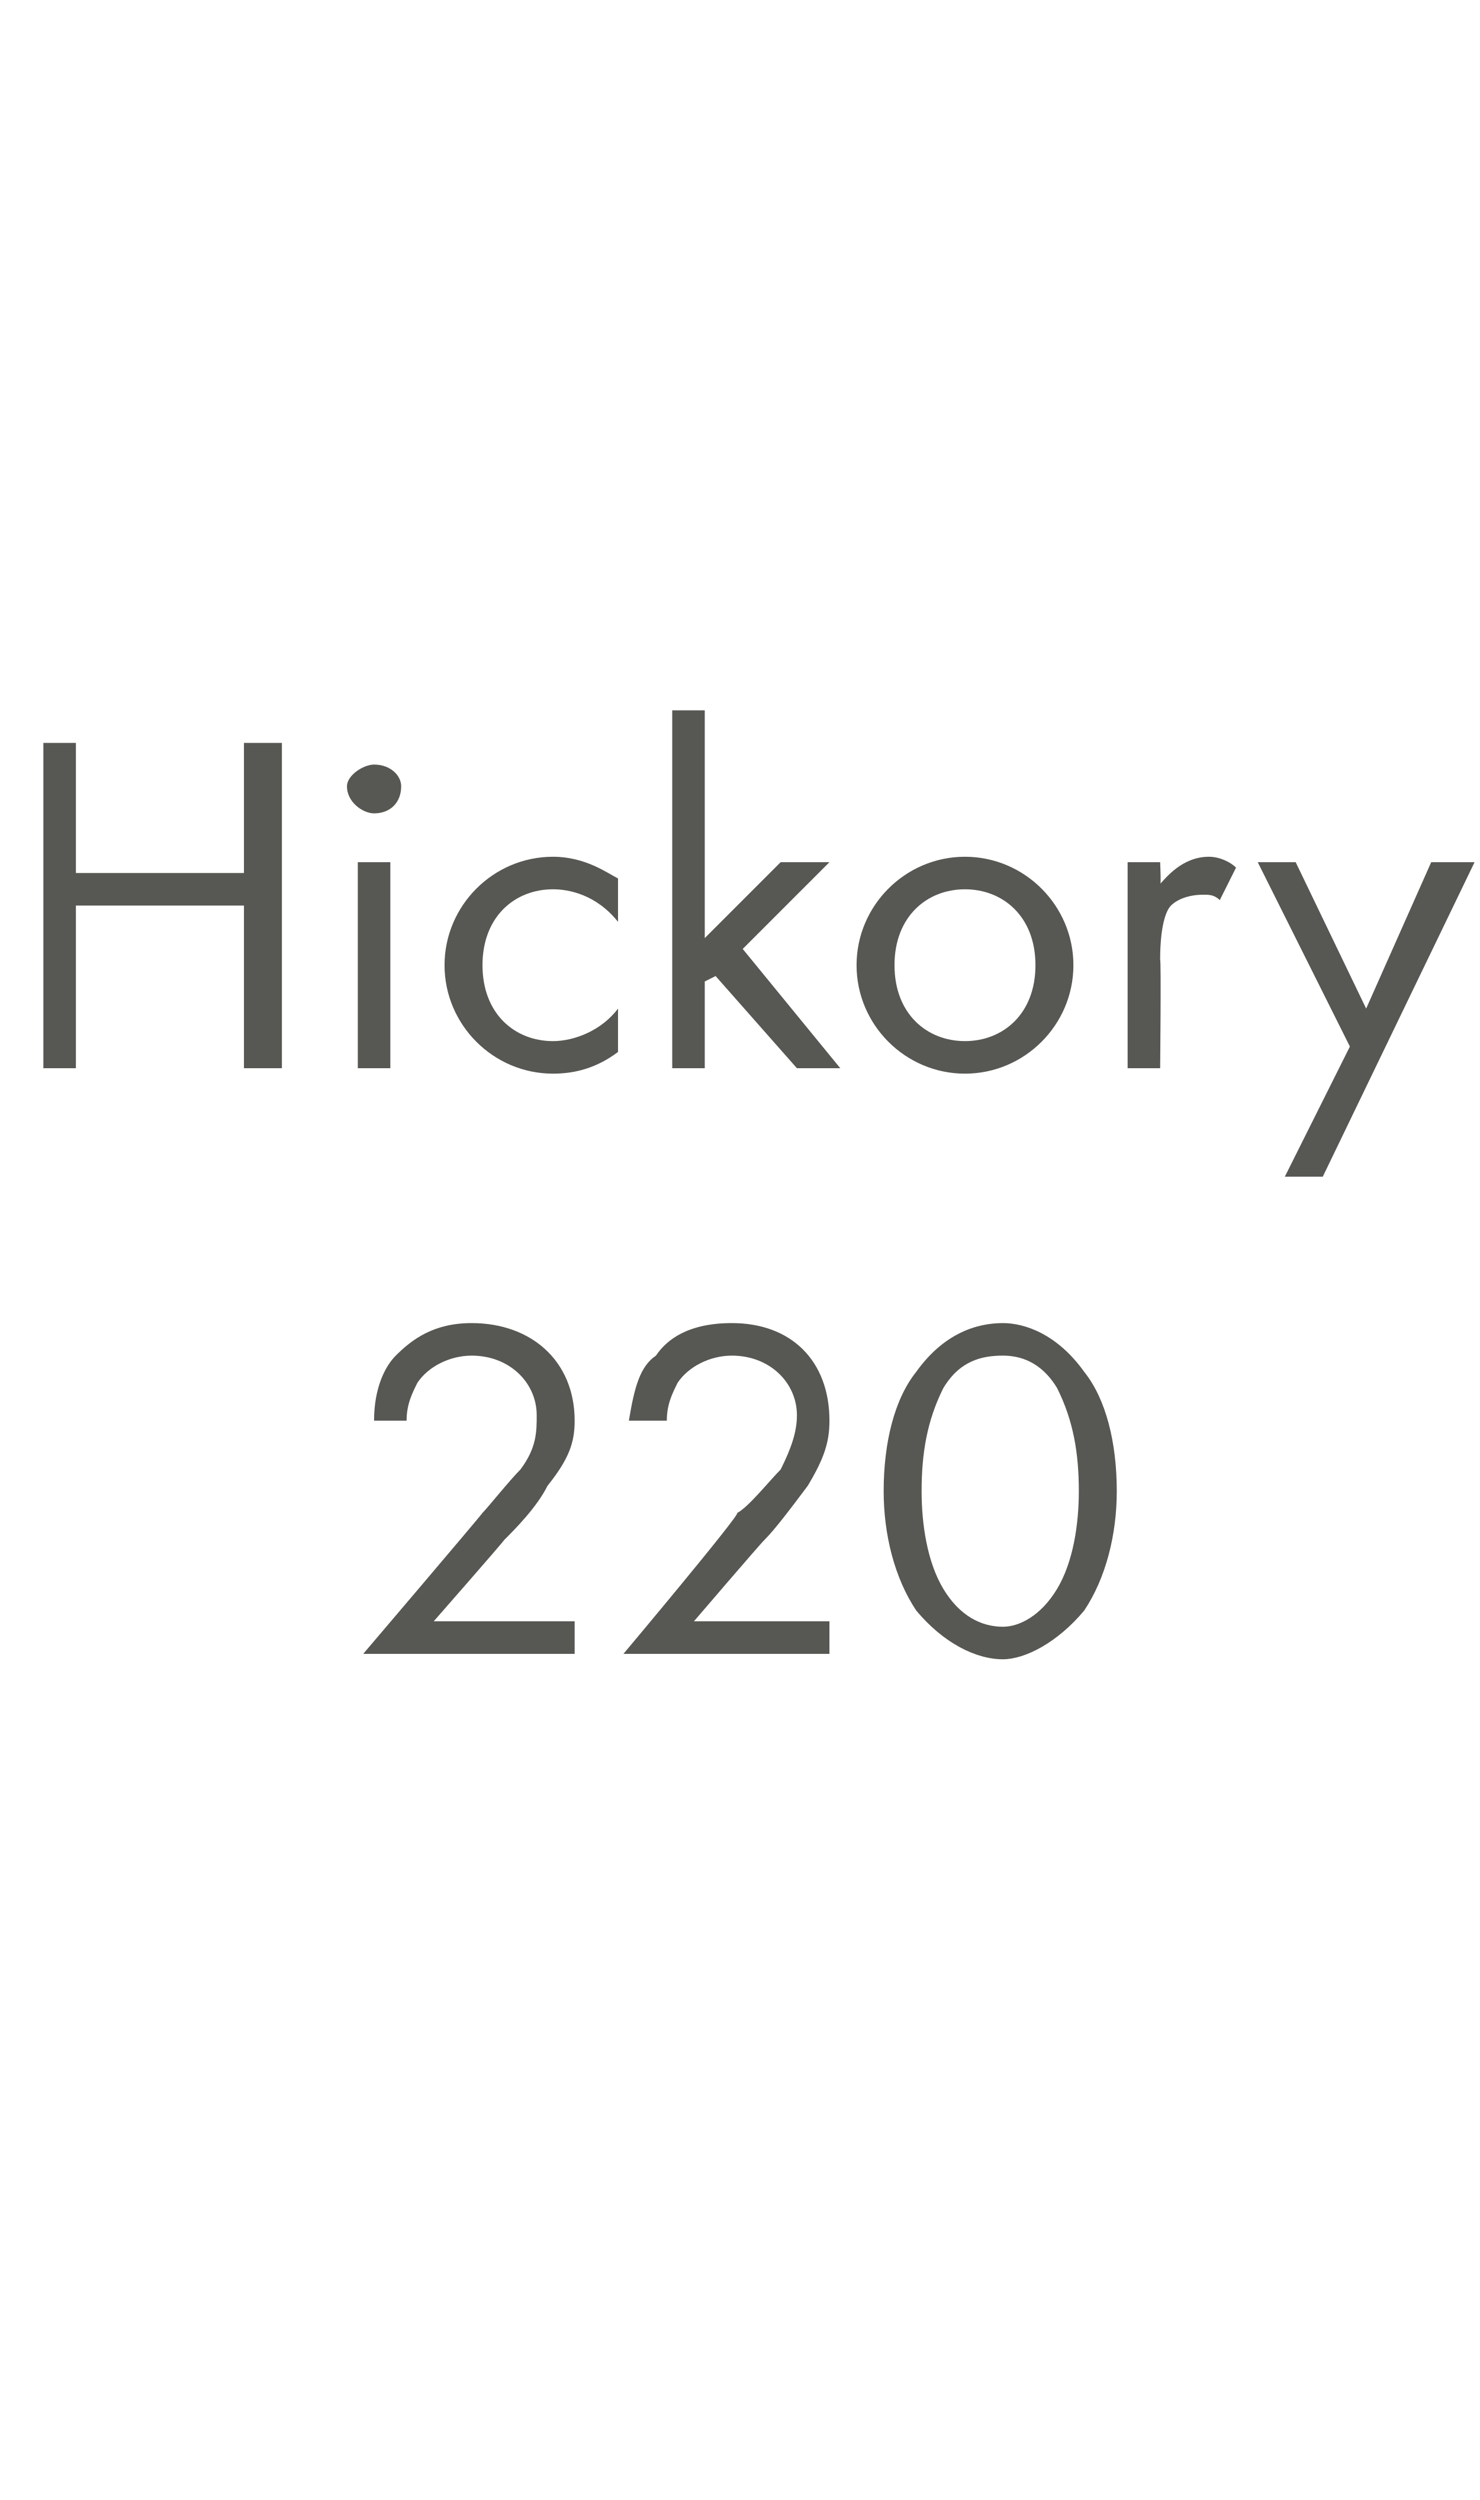 <?xml version="1.0" standalone="no"?><!DOCTYPE svg PUBLIC "-//W3C//DTD SVG 1.1//EN" "http://www.w3.org/Graphics/SVG/1.1/DTD/svg11.dtd"><svg xmlns="http://www.w3.org/2000/svg" version="1.1" width="27.3px" height="46.1px" viewBox="0 -2 27.3 46.1" style="top:-2px">  <desc>Hickory 220</desc>  <defs/>  <g id="Polygon385688">    <path d="M 6.7 28.5 C 6.7 28.5 8.88 25.94 8.9 25.9 C 9 25.8 9.4 25.3 9.6 25.1 C 9.9 24.7 9.9 24.4 9.9 24.1 C 9.9 23.5 9.4 23 8.7 23 C 8.3 23 7.9 23.2 7.7 23.5 C 7.6 23.7 7.5 23.9 7.5 24.2 C 7.5 24.2 6.9 24.2 6.9 24.2 C 6.9 23.6 7.1 23.2 7.3 23 C 7.6 22.7 8 22.4 8.7 22.4 C 9.8 22.4 10.6 23.1 10.6 24.2 C 10.6 24.6 10.5 24.9 10.1 25.4 C 9.9 25.8 9.5 26.2 9.3 26.4 C 9.28 26.44 8 27.9 8 27.9 L 10.6 27.9 L 10.6 28.5 L 6.7 28.5 Z M 11.5 28.5 C 11.5 28.5 13.65 25.94 13.6 25.9 C 13.8 25.8 14.2 25.3 14.4 25.1 C 14.6 24.7 14.7 24.4 14.7 24.1 C 14.7 23.5 14.2 23 13.5 23 C 13.1 23 12.7 23.2 12.5 23.5 C 12.4 23.7 12.3 23.9 12.3 24.2 C 12.3 24.2 11.6 24.2 11.6 24.2 C 11.7 23.6 11.8 23.2 12.1 23 C 12.3 22.7 12.7 22.4 13.5 22.4 C 14.6 22.4 15.3 23.1 15.3 24.2 C 15.3 24.6 15.2 24.9 14.9 25.4 C 14.6 25.8 14.3 26.2 14.1 26.4 C 14.05 26.44 12.8 27.9 12.8 27.9 L 15.3 27.9 L 15.3 28.5 L 11.5 28.5 Z M 16.9 27.7 C 16.5 27.1 16.3 26.3 16.3 25.5 C 16.3 24.6 16.5 23.8 16.9 23.3 C 17.4 22.6 18 22.4 18.5 22.4 C 18.9 22.4 19.5 22.6 20 23.3 C 20.4 23.8 20.6 24.6 20.6 25.5 C 20.6 26.3 20.4 27.1 20 27.7 C 19.5 28.3 18.9 28.6 18.5 28.6 C 18 28.6 17.4 28.3 16.9 27.7 Z M 17.4 23.6 C 17.1 24.2 17 24.8 17 25.5 C 17 26.1 17.1 26.8 17.4 27.3 C 17.7 27.8 18.1 28 18.5 28 C 18.8 28 19.2 27.8 19.5 27.3 C 19.8 26.8 19.9 26.1 19.9 25.5 C 19.9 24.8 19.8 24.2 19.5 23.6 C 19.2 23.1 18.8 23 18.5 23 C 18.1 23 17.7 23.1 17.4 23.6 Z " stroke="none" fill="#575753"/>  </g>  <g id="Polygon385687">    <path d="M 1.4 14.1 L 4.5 14.1 L 4.5 11.7 L 5.2 11.7 L 5.2 17.7 L 4.5 17.7 L 4.5 14.7 L 1.4 14.7 L 1.4 17.7 L 0.8 17.7 L 0.8 11.7 L 1.4 11.7 L 1.4 14.1 Z M 7.2 13.9 L 7.2 17.7 L 6.6 17.7 L 6.6 13.9 L 7.2 13.9 Z M 6.9 12.1 C 7.2 12.1 7.4 12.3 7.4 12.5 C 7.4 12.8 7.2 13 6.9 13 C 6.7 13 6.4 12.8 6.4 12.5 C 6.4 12.3 6.7 12.1 6.9 12.1 Z M 11.4 15 C 11 14.5 10.5 14.4 10.2 14.4 C 9.5 14.4 8.9 14.9 8.9 15.8 C 8.9 16.7 9.5 17.2 10.2 17.2 C 10.6 17.2 11.1 17 11.4 16.6 C 11.4 16.6 11.4 17.4 11.4 17.4 C 11 17.7 10.6 17.8 10.2 17.8 C 9.1 17.8 8.2 16.9 8.2 15.8 C 8.2 14.7 9.1 13.8 10.2 13.8 C 10.8 13.8 11.2 14.1 11.4 14.2 C 11.4 14.2 11.4 15 11.4 15 Z M 13 11.1 L 13 15.3 L 14.4 13.9 L 15.3 13.9 L 13.7 15.5 L 15.5 17.7 L 14.7 17.7 L 13.2 16 L 13 16.1 L 13 17.7 L 12.4 17.7 L 12.4 11.1 L 13 11.1 Z M 15.8 15.8 C 15.8 14.7 16.7 13.8 17.8 13.8 C 18.9 13.8 19.8 14.7 19.8 15.8 C 19.8 16.9 18.9 17.8 17.8 17.8 C 16.7 17.8 15.8 16.9 15.8 15.8 Z M 16.5 15.8 C 16.5 16.7 17.1 17.2 17.8 17.2 C 18.5 17.2 19.1 16.7 19.1 15.8 C 19.1 14.9 18.5 14.4 17.8 14.4 C 17.1 14.4 16.5 14.9 16.5 15.8 Z M 20.8 13.9 L 21.4 13.9 C 21.4 13.9 21.42 14.34 21.4 14.3 C 21.5 14.2 21.8 13.8 22.3 13.8 C 22.5 13.8 22.7 13.9 22.8 14 C 22.8 14 22.5 14.6 22.5 14.6 C 22.4 14.5 22.3 14.5 22.2 14.5 C 21.9 14.5 21.7 14.6 21.6 14.7 C 21.5 14.8 21.4 15.1 21.4 15.7 C 21.42 15.7 21.4 17.7 21.4 17.7 L 20.8 17.7 L 20.8 13.9 Z M 24.9 17.3 L 23.2 13.9 L 23.9 13.9 L 25.2 16.6 L 26.4 13.9 L 27.2 13.9 L 24.4 19.7 L 23.7 19.7 L 24.9 17.3 Z " stroke="none" fill="#575753"/>  </g></svg>
